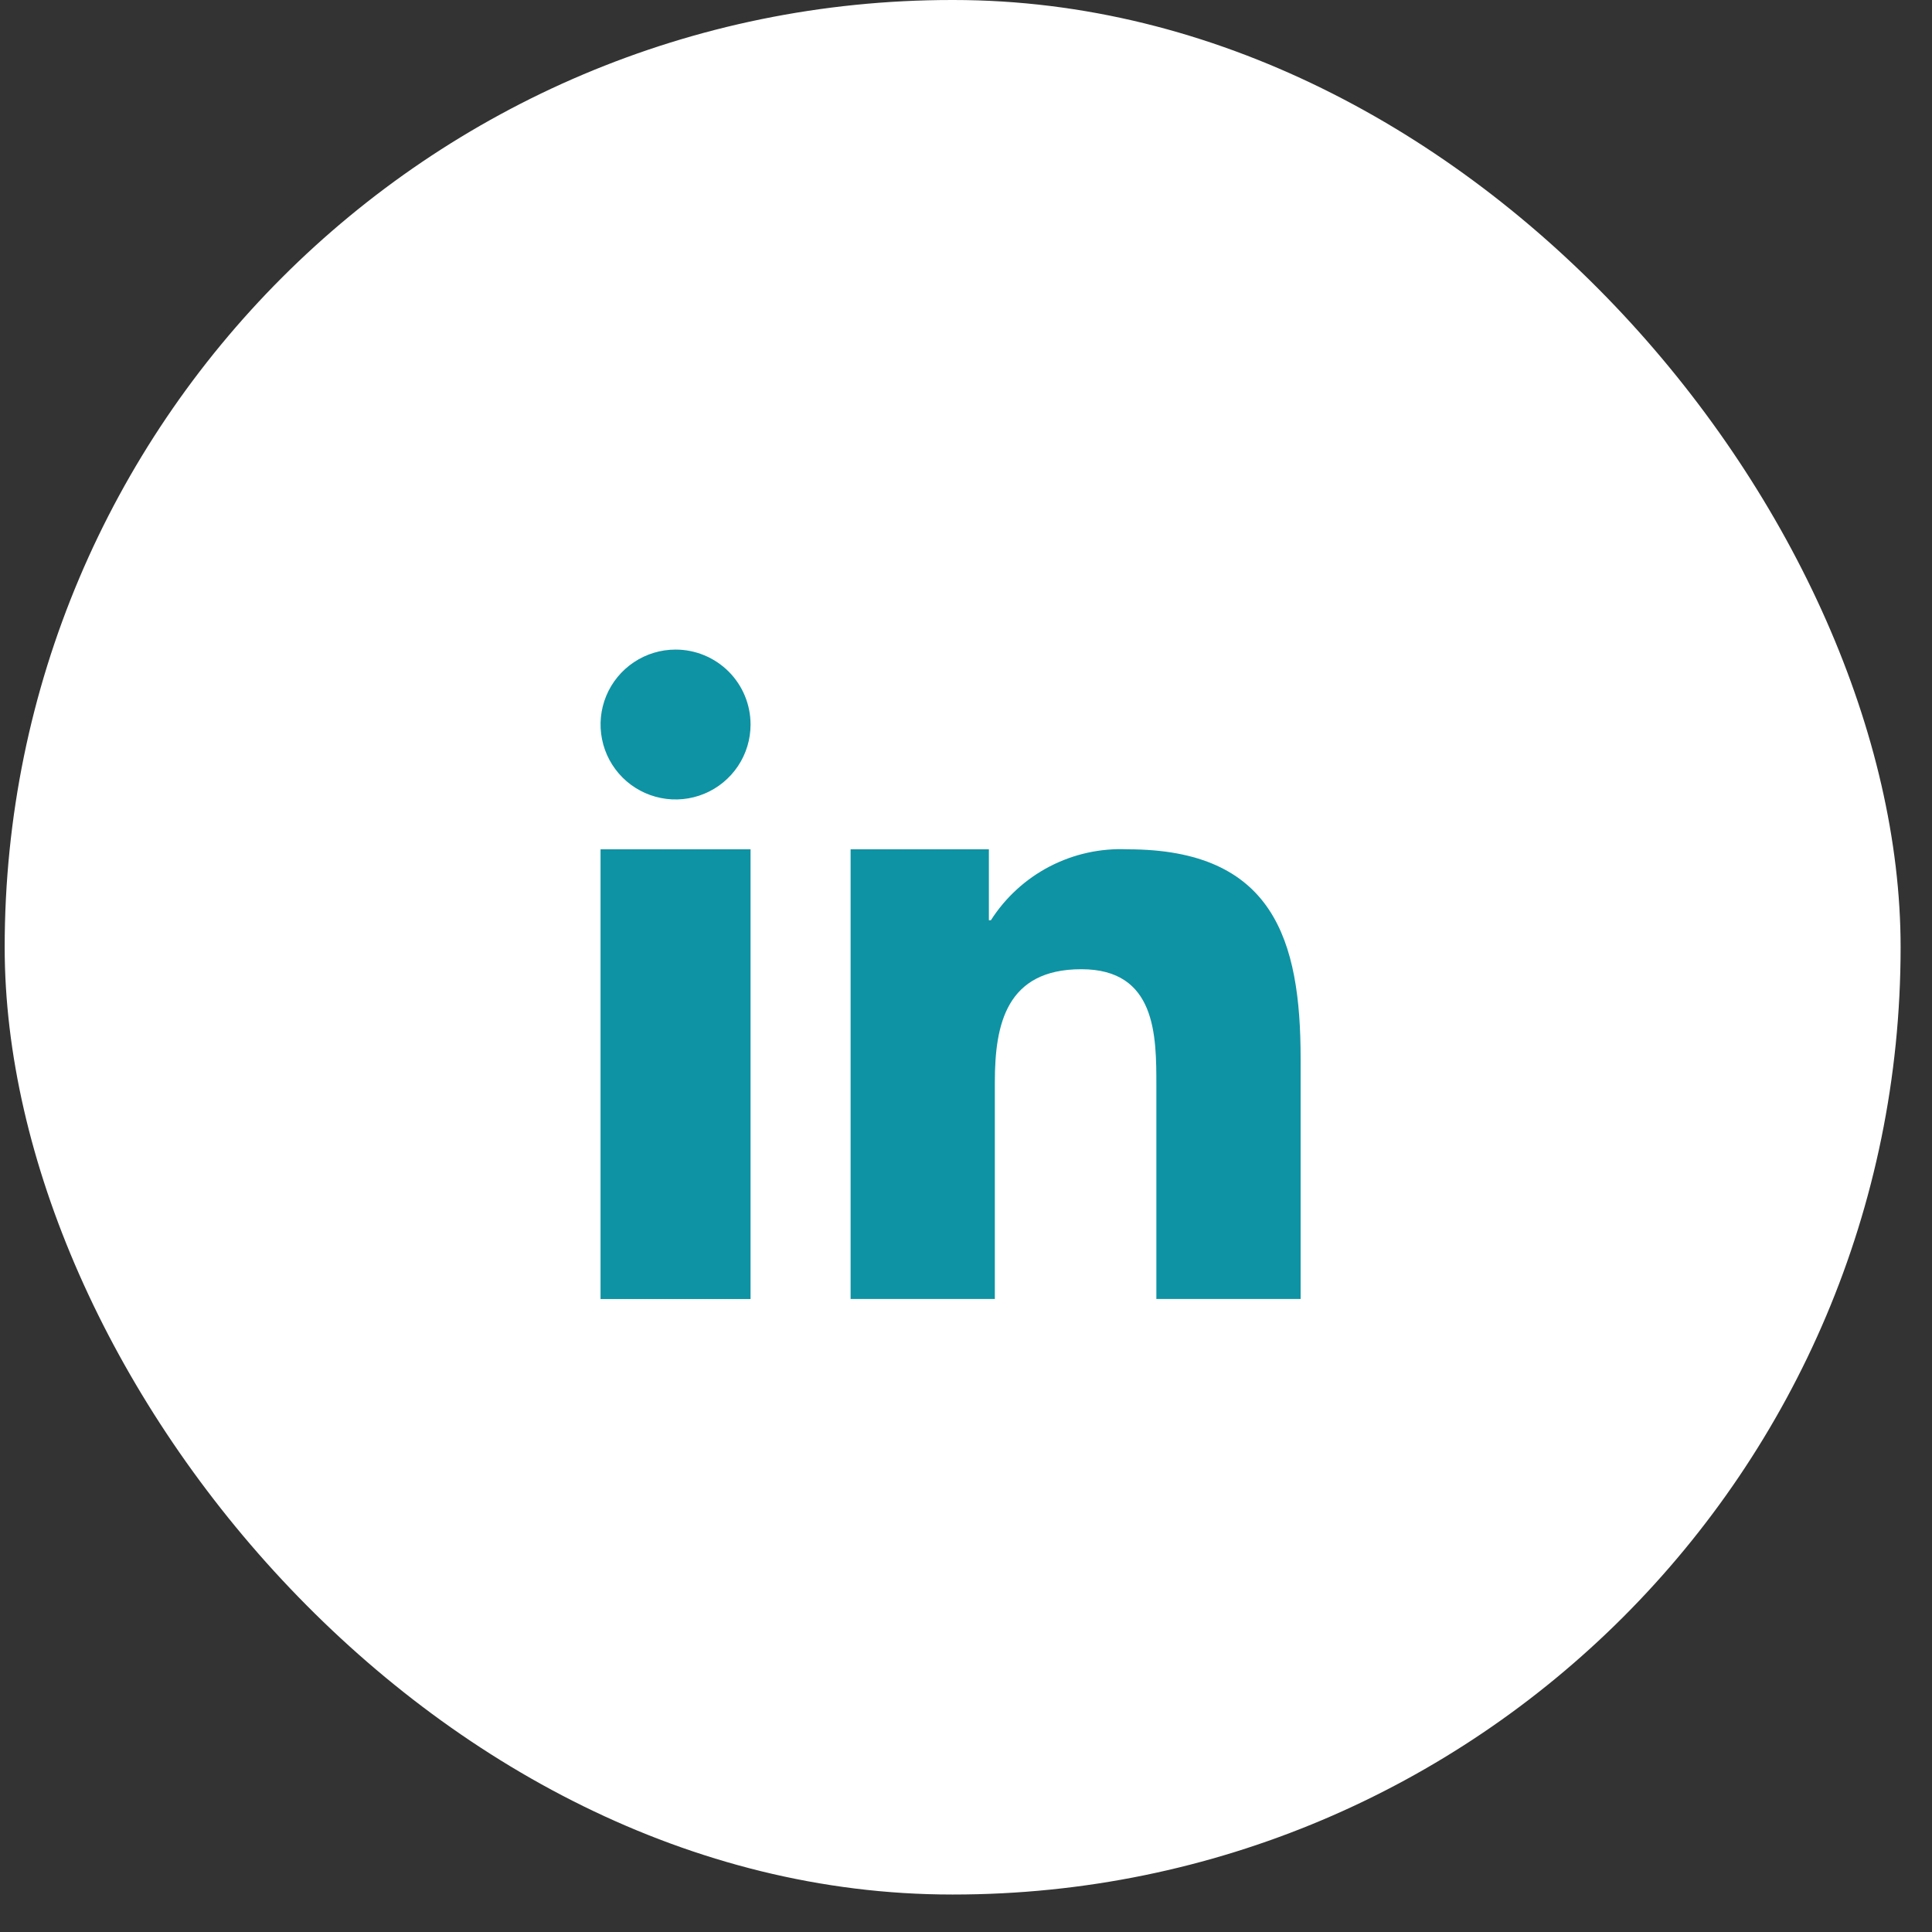 <svg width="45" height="45" viewBox="0 0 45 45" fill="none" xmlns="http://www.w3.org/2000/svg">
<rect x="0" y="0" width="45" height="45" fill="#333333" stroke="none"/>
<rect x="0.109" width="44.16" height="44.127" rx="22.064" fill="white"/>
<path d="M19.812 19.782H23.033V21.435H23.079C23.418 20.904 23.891 20.471 24.45 20.181C25.009 19.891 25.635 19.753 26.265 19.782C29.665 19.782 30.294 21.9 30.294 24.653V30.256H26.934V25.287C26.934 24.123 26.934 22.575 25.187 22.575C23.44 22.575 23.172 23.856 23.172 25.2V30.256H19.812V19.782Z" fill="#0E93A4"/>
<path d="M13.988 19.782H17.482V30.257H13.988V19.782Z" fill="#0E93A4"/>
<path d="M17.482 16.875C17.482 17.221 17.38 17.558 17.188 17.845C16.996 18.132 16.723 18.356 16.404 18.488C16.085 18.62 15.733 18.655 15.394 18.587C15.056 18.52 14.744 18.354 14.5 18.11C14.256 17.866 14.089 17.555 14.022 17.216C13.954 16.877 13.989 16.526 14.121 16.207C14.254 15.888 14.477 15.616 14.765 15.424C15.052 15.232 15.39 15.13 15.735 15.13C16.199 15.13 16.643 15.314 16.971 15.641C17.298 15.968 17.482 16.412 17.482 16.875V16.875Z" fill="#0E93A4"/>
</svg>
